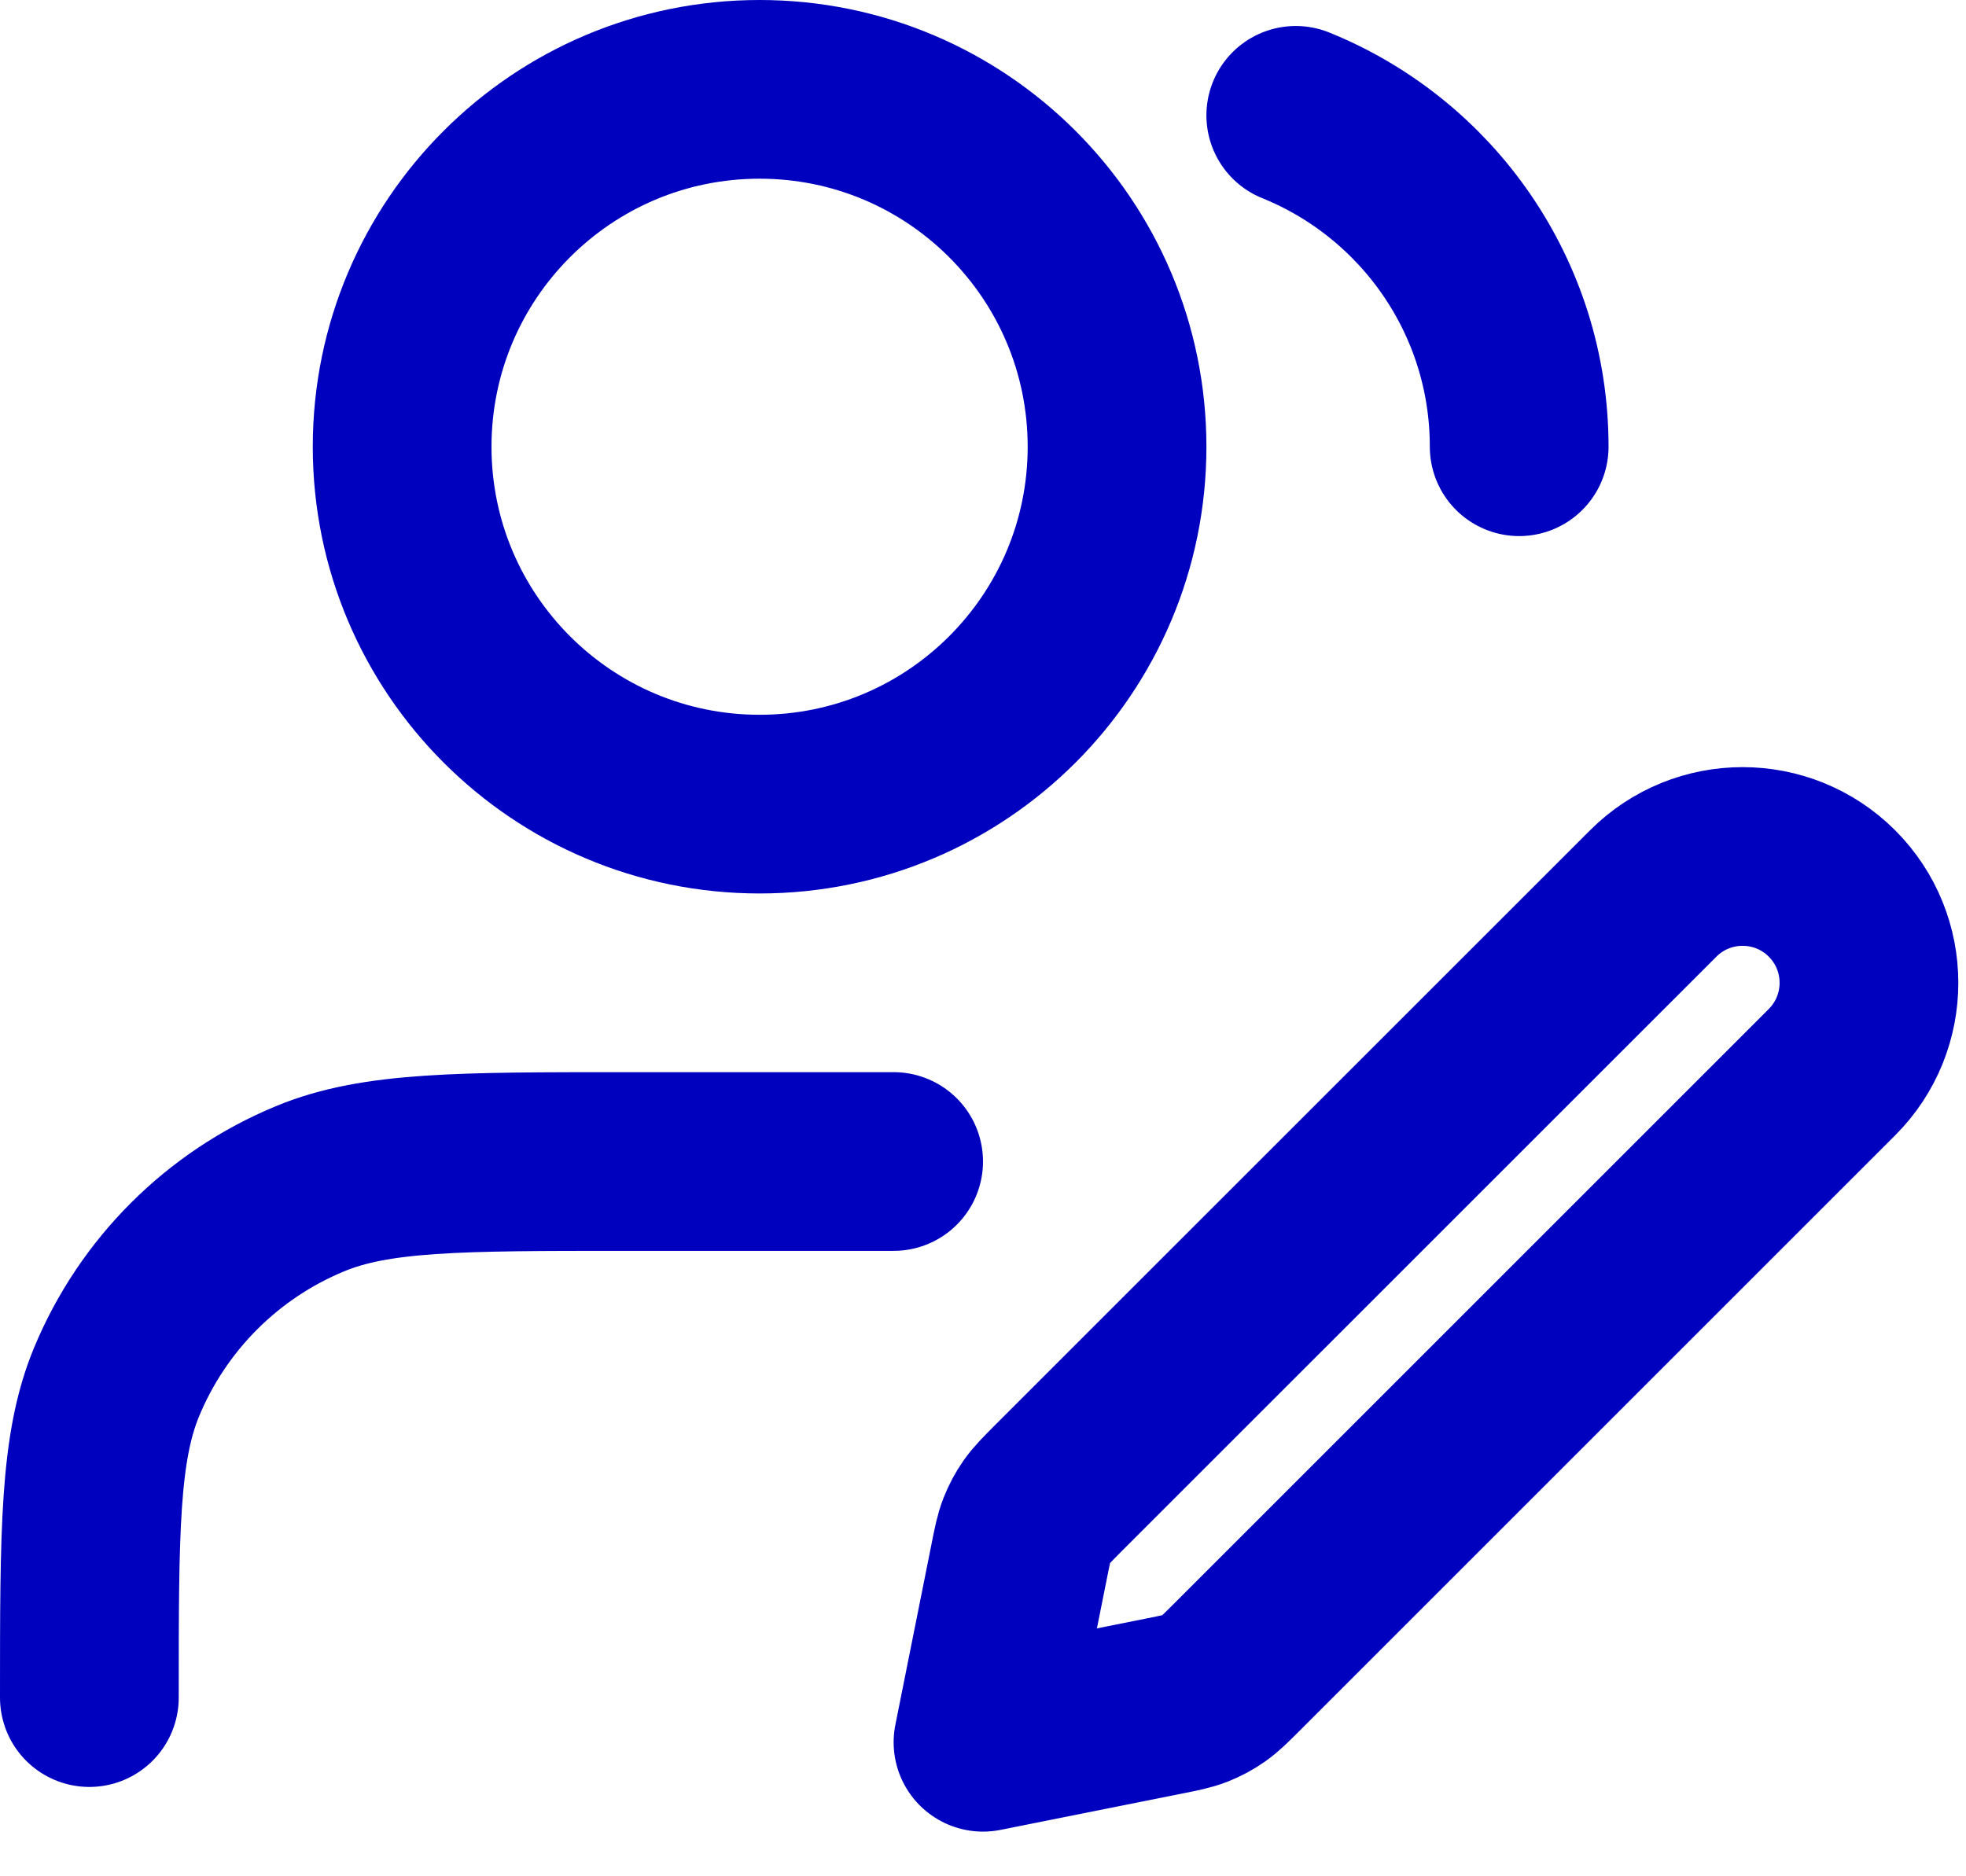 <svg width="22" height="21" viewBox="0 0 22 21" fill="none" xmlns="http://www.w3.org/2000/svg">
<path d="M10 13H7C5.136 13 4.204 13 3.469 13.305C2.489 13.71 1.71 14.489 1.304 15.469C1 16.204 1 17.136 1 19M14.5 1.291C15.966 1.884 17 3.321 17 5M11 19.5L13.025 19.095C13.201 19.06 13.29 19.042 13.372 19.01C13.445 18.981 13.515 18.944 13.579 18.899C13.652 18.848 13.715 18.785 13.843 18.657L20.5 12C21.052 11.448 21.052 10.552 20.5 10C19.948 9.448 19.052 9.448 18.5 10L11.842 16.657C11.715 16.785 11.652 16.848 11.601 16.921C11.556 16.985 11.519 17.055 11.49 17.128C11.458 17.21 11.44 17.298 11.405 17.475L11 19.5ZM12.5 5C12.5 7.209 10.709 9 8.5 9C6.291 9 4.5 7.209 4.5 5C4.5 2.791 6.291 1 8.5 1C10.709 1 12.5 2.791 12.5 5Z" stroke="#0000BF" stroke-width="2" stroke-linecap="round" stroke-linejoin="round"/>
</svg>
